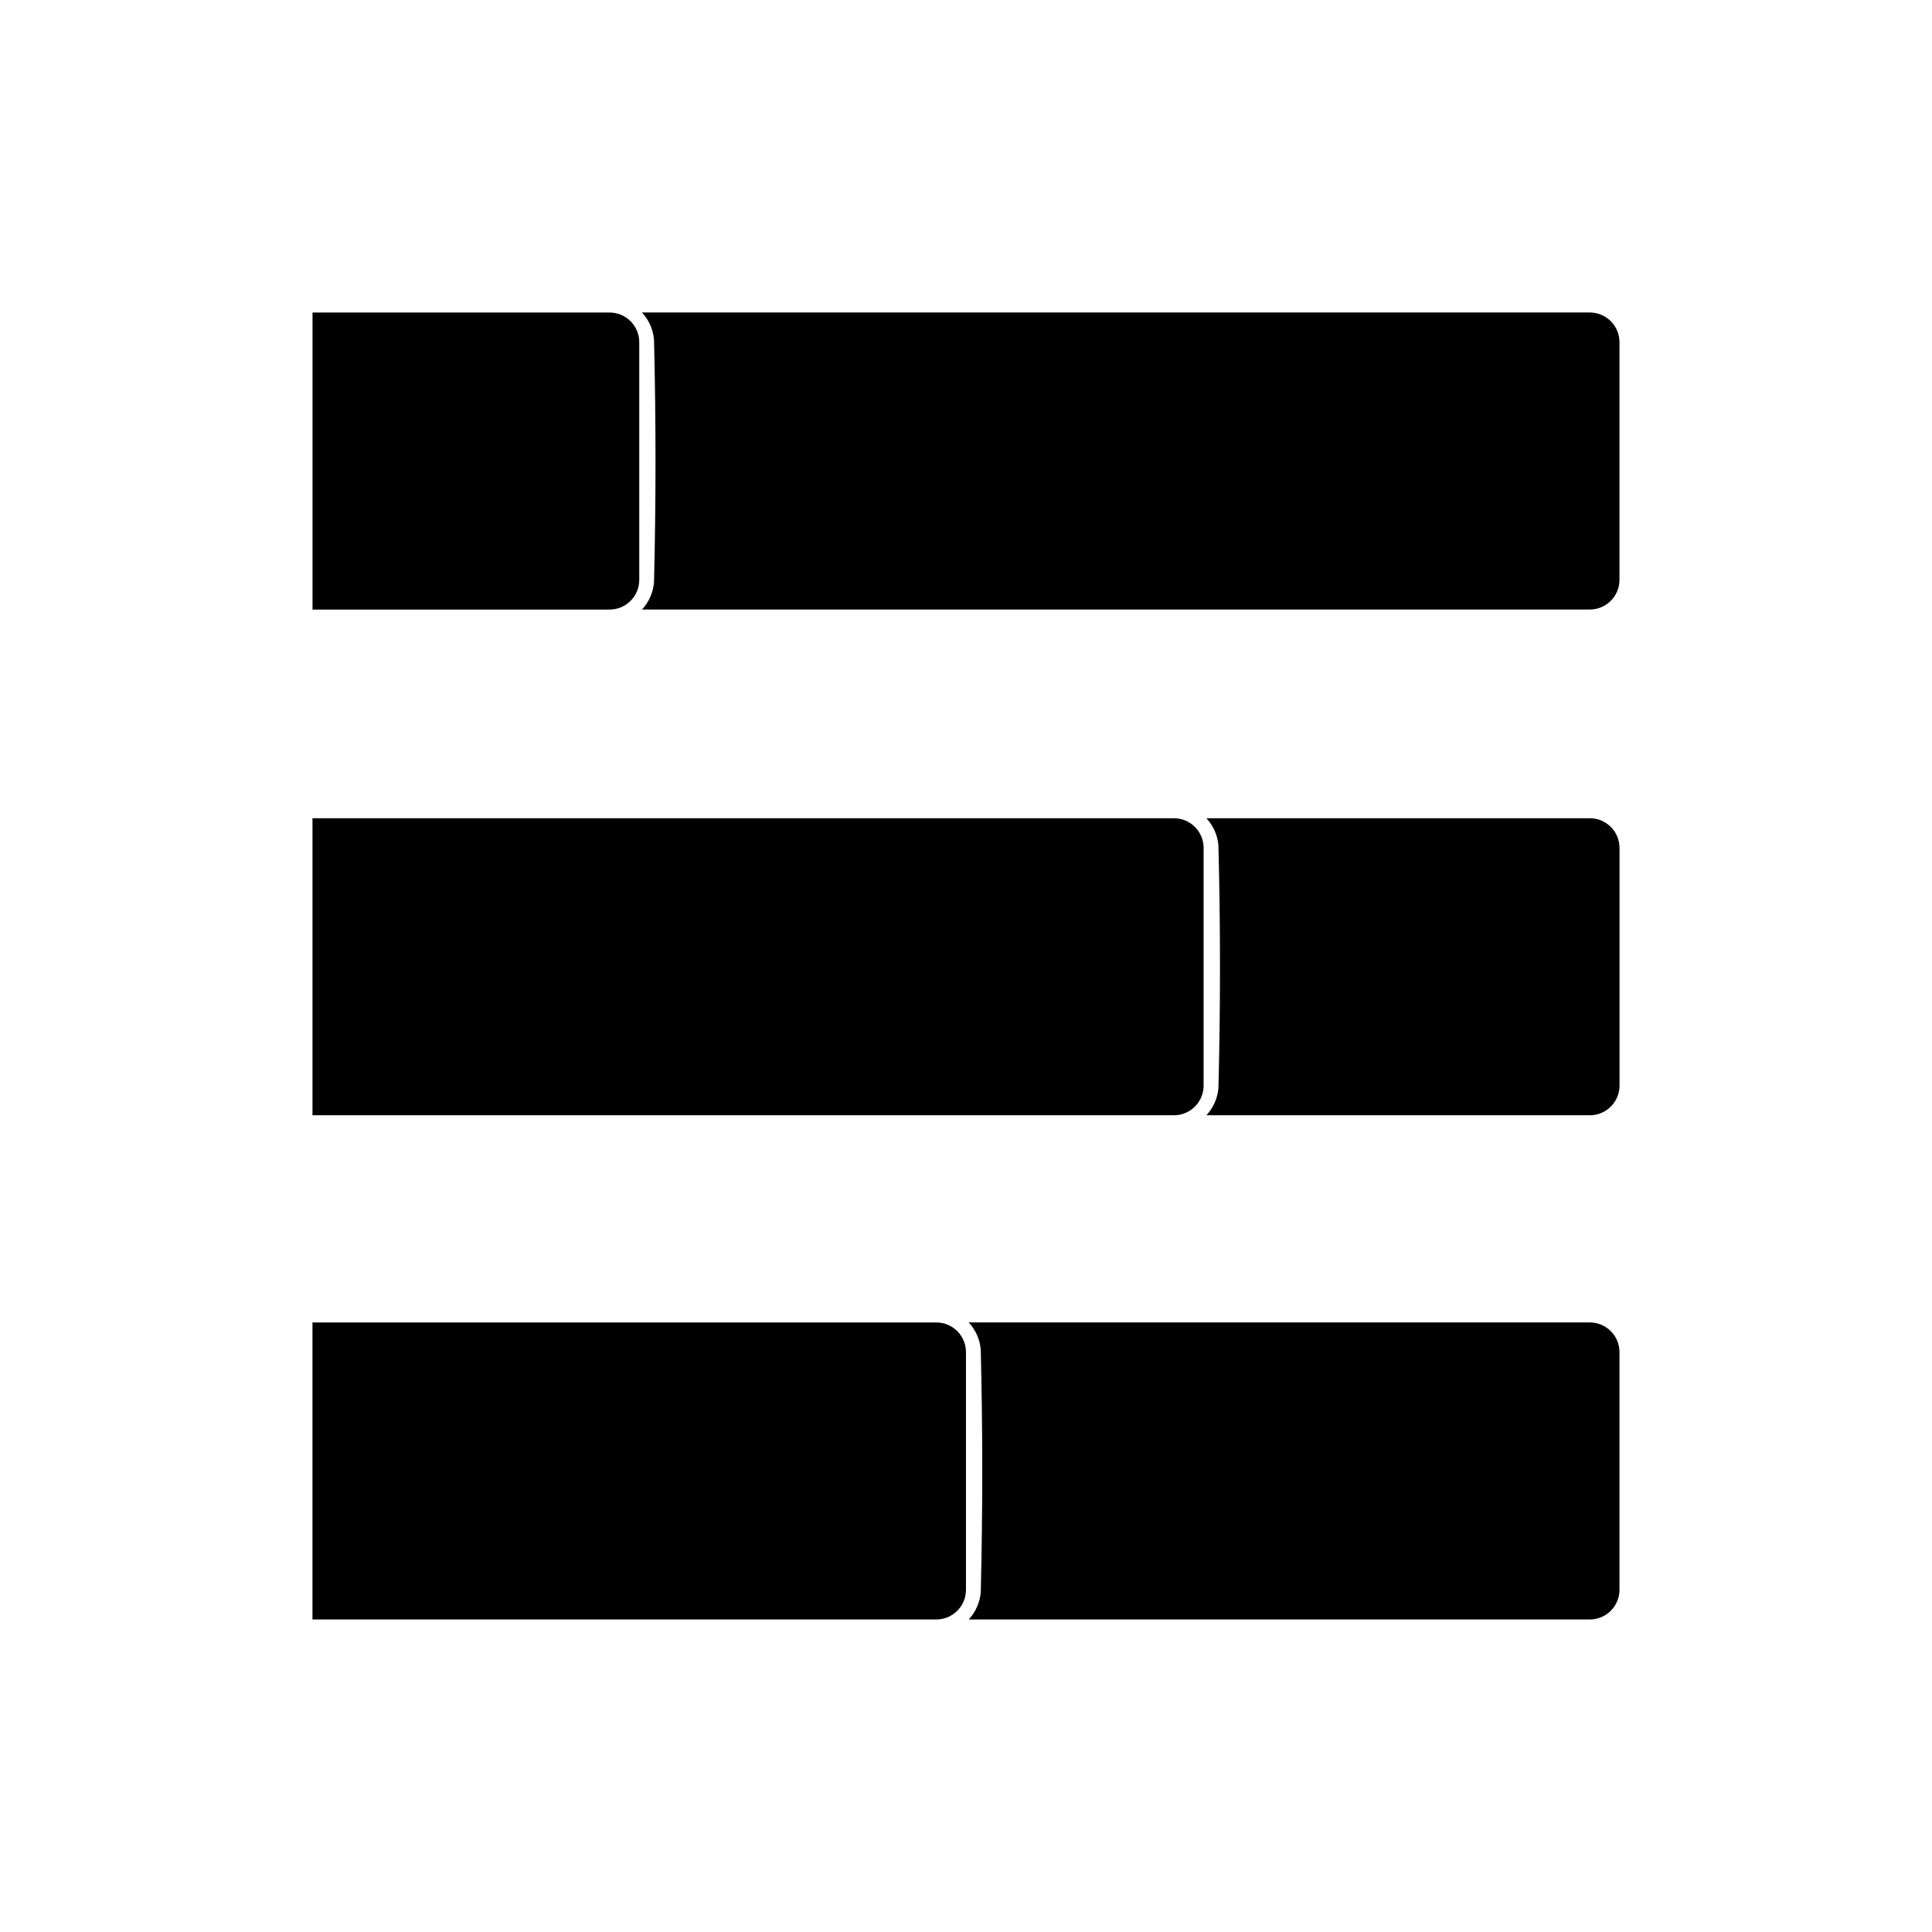 <?xml version="1.0" encoding="UTF-8"?>
<!-- Uploaded to: SVG Repo, www.svgrepo.com, Generator: SVG Repo Mixer Tools -->
<svg fill="#000000" width="800px" height="800px" version="1.1" viewBox="144 144 512 512" xmlns="http://www.w3.org/2000/svg">
 <g fill-rule="evenodd">
  <path d="m392.12 573.18c4.344 0 7.871-3.527 7.871-7.871v-62.977c0-4.344-3.527-7.871-7.871-7.871h-165.31v78.719z"/>
  <path d="m400.73 494.46h164.58c4.344 0 7.871 3.527 7.871 7.871v62.977c0 4.344-3.527 7.871-7.871 7.871h-164.57c1.793-1.961 2.961-4.496 3.172-7.266 0.527-21.387 0.527-42.801 0-64.188-0.211-2.785-1.395-5.312-3.188-7.266z"/>
  <path d="m305.54 305.54c4.344 0 7.871-3.527 7.871-7.871v-62.977c0-4.344-3.527-7.871-7.871-7.871h-78.719v78.719z"/>
  <path d="m314.14 226.81h251.17c4.344 0 7.871 3.527 7.871 7.871v62.977c0 4.344-3.527 7.871-7.871 7.871h-251.16c1.793-1.961 2.961-4.496 3.172-7.266 0.527-21.387 0.527-42.801 0-64.188-0.211-2.785-1.395-5.312-3.188-7.266z"/>
  <path d="m455.1 439.56c4.344 0 7.871-3.527 7.871-7.871v-62.977c0-4.344-3.527-7.871-7.871-7.871h-228.29v78.719z"/>
  <path d="m463.71 360.84h101.61c4.344 0 7.871 3.527 7.871 7.871v62.977c0 4.344-3.527 7.871-7.871 7.871h-101.61c1.801-1.953 2.984-4.488 3.188-7.266 0.551-21.387 0.543-42.801 0-64.188-0.211-2.777-1.387-5.312-3.188-7.266z"/>
 </g>
</svg>